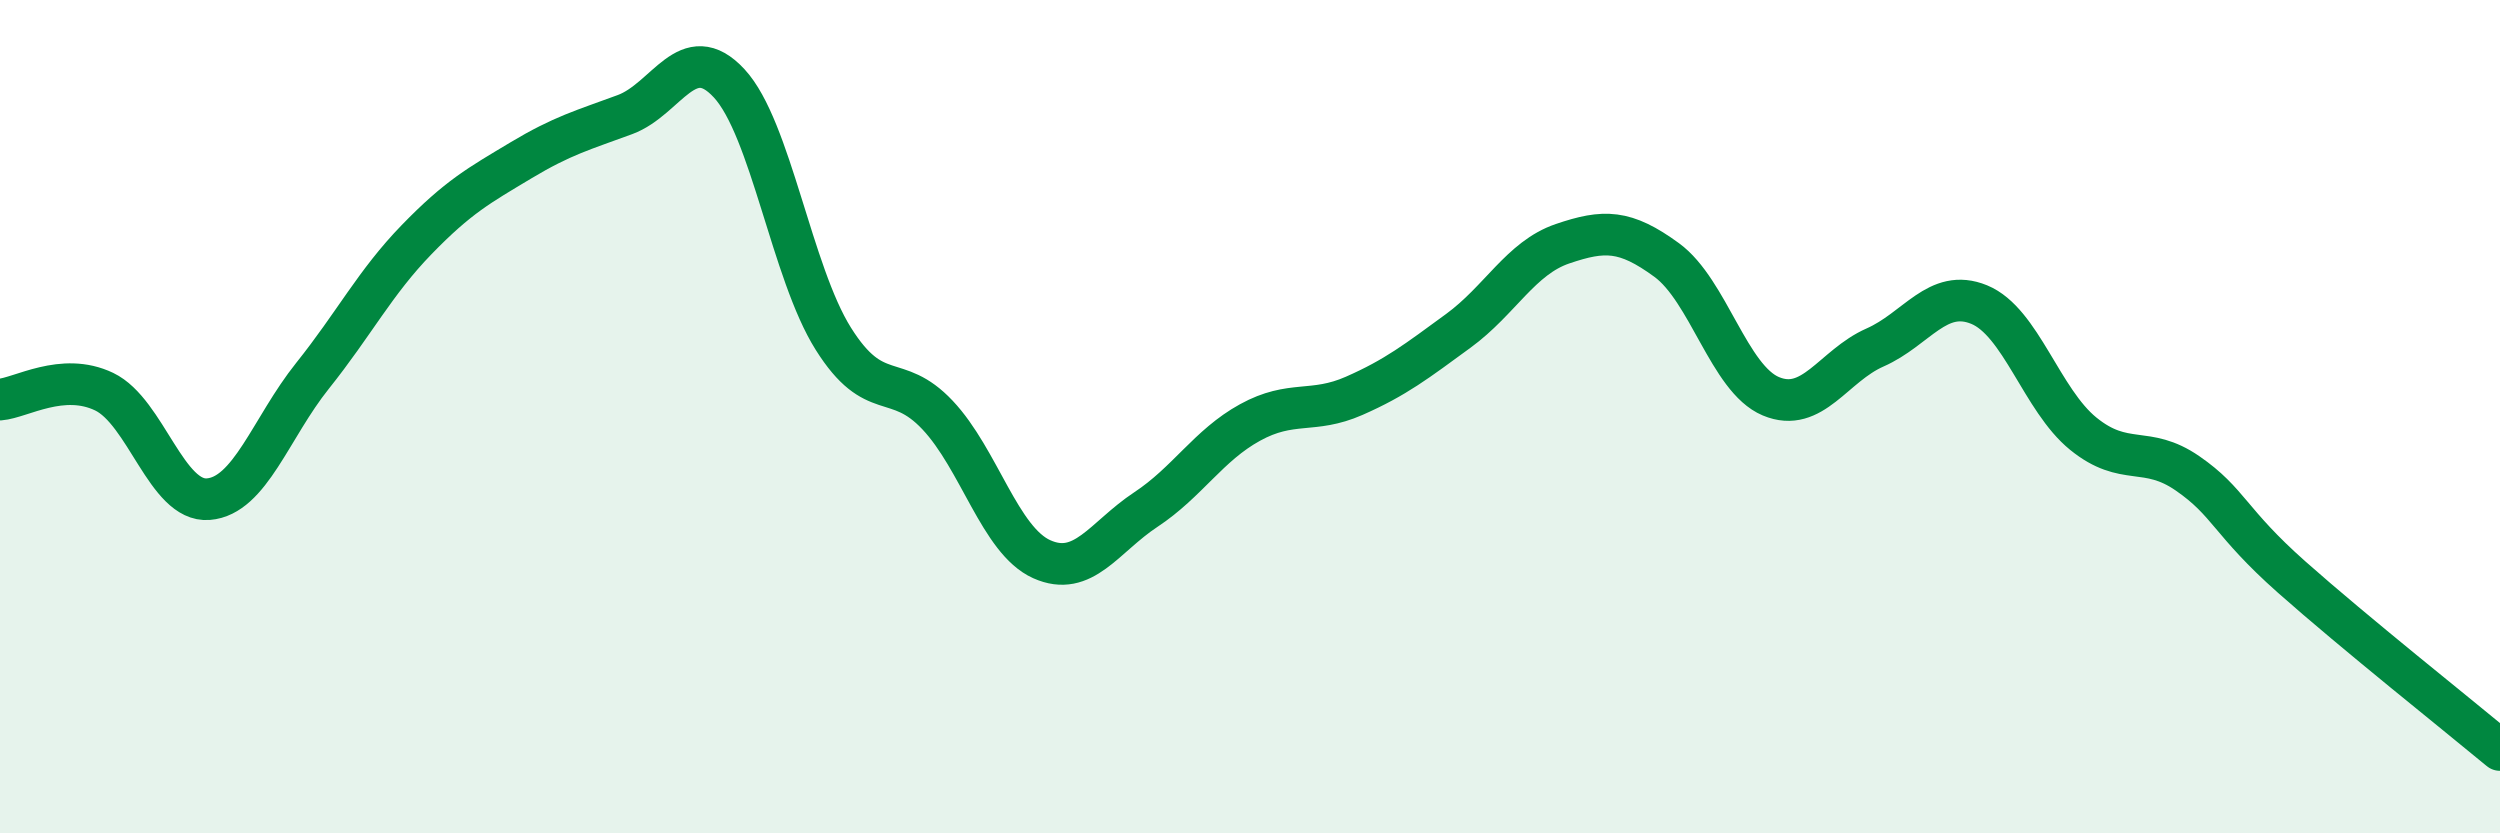 
    <svg width="60" height="20" viewBox="0 0 60 20" xmlns="http://www.w3.org/2000/svg">
      <path
        d="M 0,9.59 C 0.5,9.55 1.5,8.92 2.5,9.4 C 3.5,9.88 4,12.06 5,11.98 C 6,11.9 6.5,10.27 7.5,9.02 C 8.5,7.77 9,6.78 10,5.75 C 11,4.72 11.5,4.45 12.5,3.85 C 13.5,3.25 14,3.12 15,2.75 C 16,2.38 16.5,0.92 17.5,2 C 18.5,3.08 19,6.54 20,8.13 C 21,9.72 21.5,8.9 22.5,9.96 C 23.5,11.02 24,12.97 25,13.42 C 26,13.87 26.5,12.89 27.5,12.23 C 28.5,11.57 29,10.69 30,10.14 C 31,9.59 31.5,9.94 32.5,9.5 C 33.5,9.06 34,8.67 35,7.94 C 36,7.21 36.5,6.19 37.5,5.85 C 38.5,5.51 39,5.51 40,6.24 C 41,6.97 41.5,9.09 42.5,9.51 C 43.5,9.93 44,8.78 45,8.34 C 46,7.9 46.5,6.9 47.5,7.31 C 48.5,7.72 49,9.6 50,10.41 C 51,11.22 51.5,10.67 52.5,11.36 C 53.5,12.05 53.5,12.52 55,13.85 C 56.5,15.18 59,17.17 60,18L60 20L0 20Z"
        fill="#008740"
        opacity="0.1"
        stroke-linecap="round"
        stroke-linejoin="round"
      />
      <path
        d="M 0,9.59 C 0.5,9.55 1.5,8.92 2.5,9.4 C 3.5,9.88 4,12.06 5,11.98 C 6,11.9 6.5,10.27 7.5,9.02 C 8.5,7.77 9,6.78 10,5.75 C 11,4.72 11.5,4.45 12.5,3.85 C 13.5,3.25 14,3.12 15,2.75 C 16,2.38 16.5,0.92 17.5,2 C 18.5,3.08 19,6.54 20,8.13 C 21,9.72 21.5,8.9 22.5,9.96 C 23.5,11.02 24,12.97 25,13.42 C 26,13.87 26.5,12.89 27.5,12.23 C 28.5,11.57 29,10.69 30,10.14 C 31,9.59 31.5,9.94 32.5,9.5 C 33.5,9.06 34,8.67 35,7.94 C 36,7.21 36.5,6.19 37.5,5.85 C 38.5,5.51 39,5.51 40,6.24 C 41,6.97 41.5,9.09 42.5,9.51 C 43.5,9.93 44,8.78 45,8.34 C 46,7.9 46.5,6.9 47.5,7.31 C 48.5,7.72 49,9.6 50,10.41 C 51,11.22 51.5,10.67 52.5,11.36 C 53.5,12.05 53.5,12.52 55,13.85 C 56.5,15.18 59,17.17 60,18"
        stroke="#008740"
        stroke-width="1"
        fill="none"
        stroke-linecap="round"
        stroke-linejoin="round"
      />
    </svg>
  